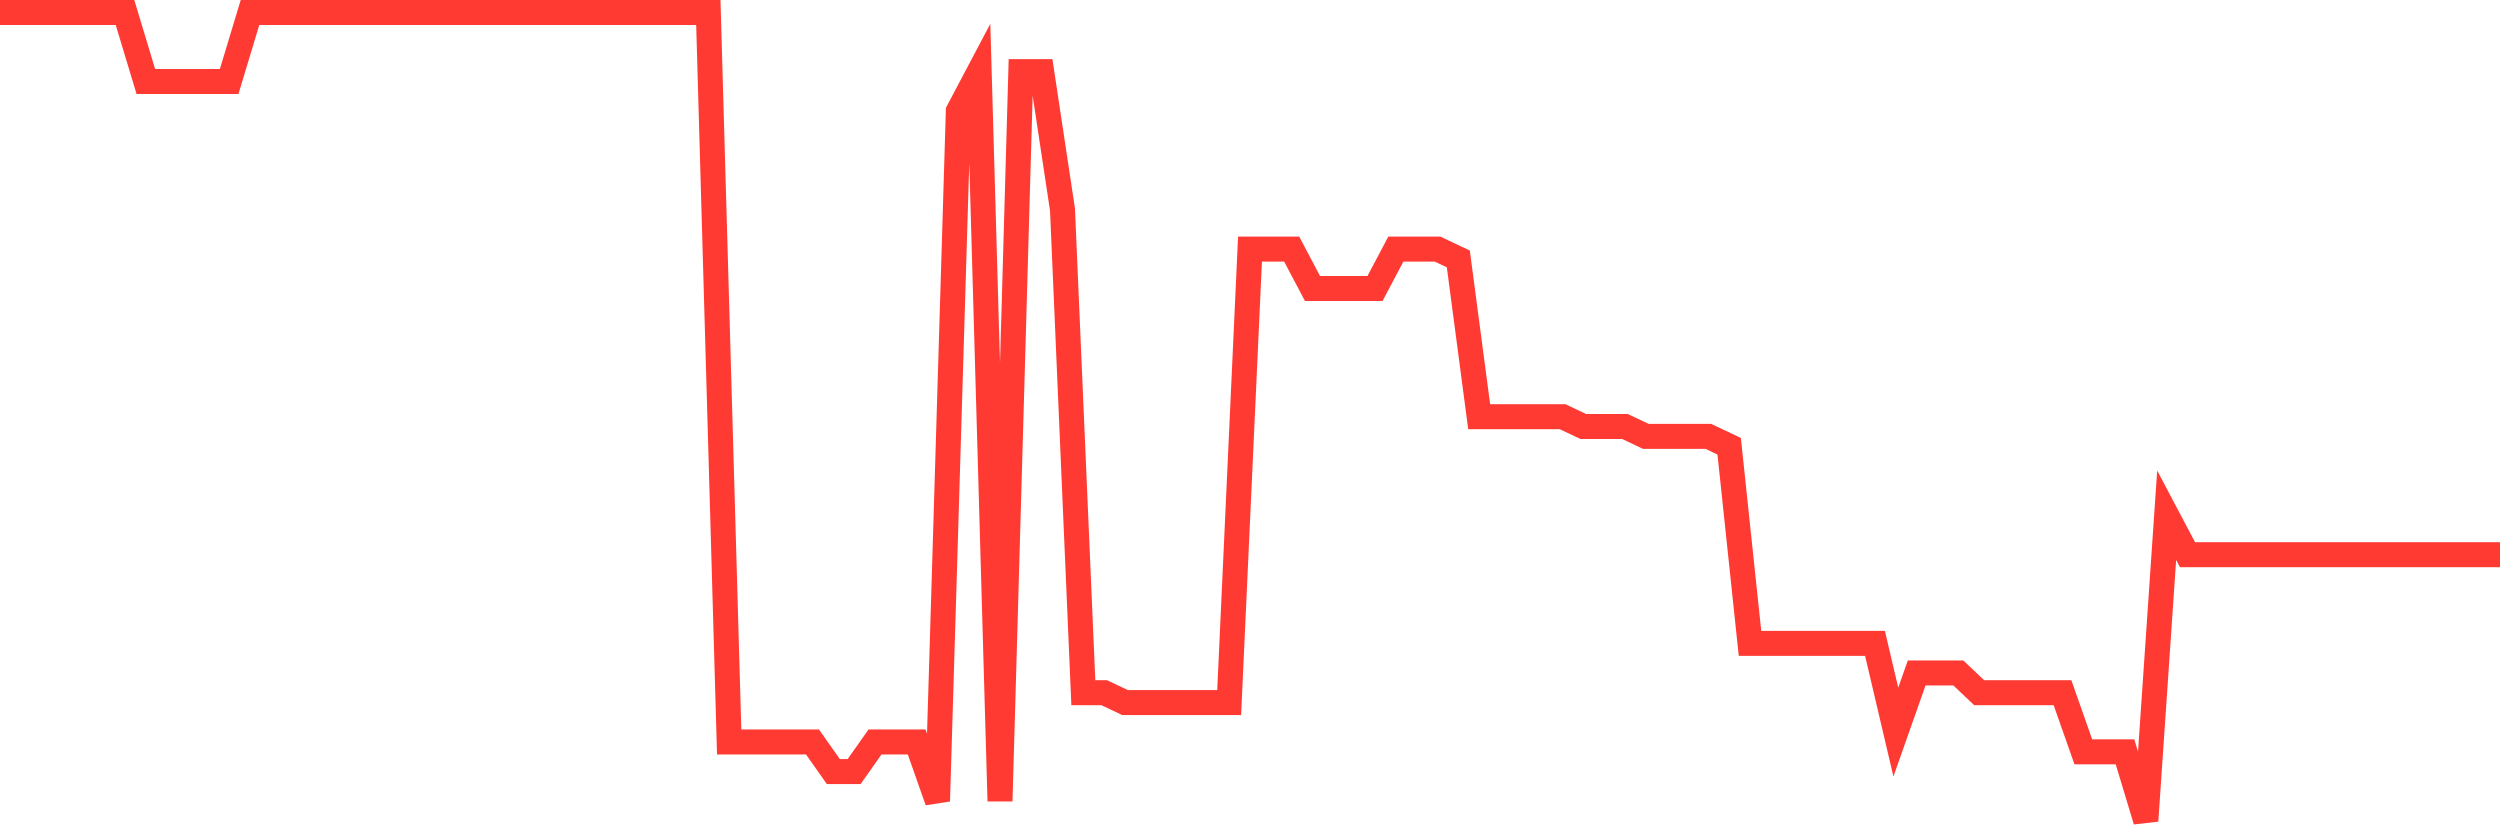 <svg
  xmlns="http://www.w3.org/2000/svg"
  xmlns:xlink="http://www.w3.org/1999/xlink"
  width="120"
  height="40"
  viewBox="0 0 120 40"
  preserveAspectRatio="none"
>
  <polyline
    points="0,0.6 1,0.6 2,0.6 3,0.6 4,0.6 5,0.6 6,0.6 7,3.912 8,3.912 9,3.912 10,3.912 11,3.912 12,0.6 13,0.6 14,0.6 15,0.6 16,0.6 17,0.6 18,0.6 19,0.6 20,0.6 21,0.6 22,0.6 23,0.6 24,0.6 25,0.6 26,0.6 27,0.6 28,0.6 29,0.6 30,0.6 31,0.6 32,0.6 33,0.6 34,0.6 35,35.615 36,35.615 37,35.615 38,35.615 39,35.615 40,37.034 41,37.034 42,35.615 43,35.615 44,35.615 45,38.454 46,5.332 47,3.439 48,38.454 49,3.439 50,3.439 51,10.063 52,33.249 53,33.249 54,33.722 55,33.722 56,33.722 57,33.722 58,33.722 59,33.722 60,11.956 61,11.956 62,11.956 63,13.849 64,13.849 65,13.849 66,13.849 67,11.956 68,11.956 69,11.956 70,12.429 71,20 72,20 73,20 74,20 75,20 76,20.473 77,20.473 78,20.473 79,20.946 80,20.946 81,20.946 82,20.946 83,21.42 84,30.883 85,30.883 86,30.883 87,30.883 88,30.883 89,30.883 90,30.883 91,35.141 92,32.302 93,32.302 94,32.302 95,33.249 96,33.249 97,33.249 98,33.249 99,33.249 100,36.088 101,36.088 102,36.088 103,39.4 104,24.732 105,26.624 106,26.624 107,26.624 108,26.624 109,26.624 110,26.624 111,26.624 112,26.624 113,26.624 114,26.624 115,26.624 116,26.624 117,26.624 118,26.624 119,26.624 120,26.624"
    fill="none"
    stroke="#ff3a33"
    stroke-width="1.2"
  >
  </polyline>
</svg>
